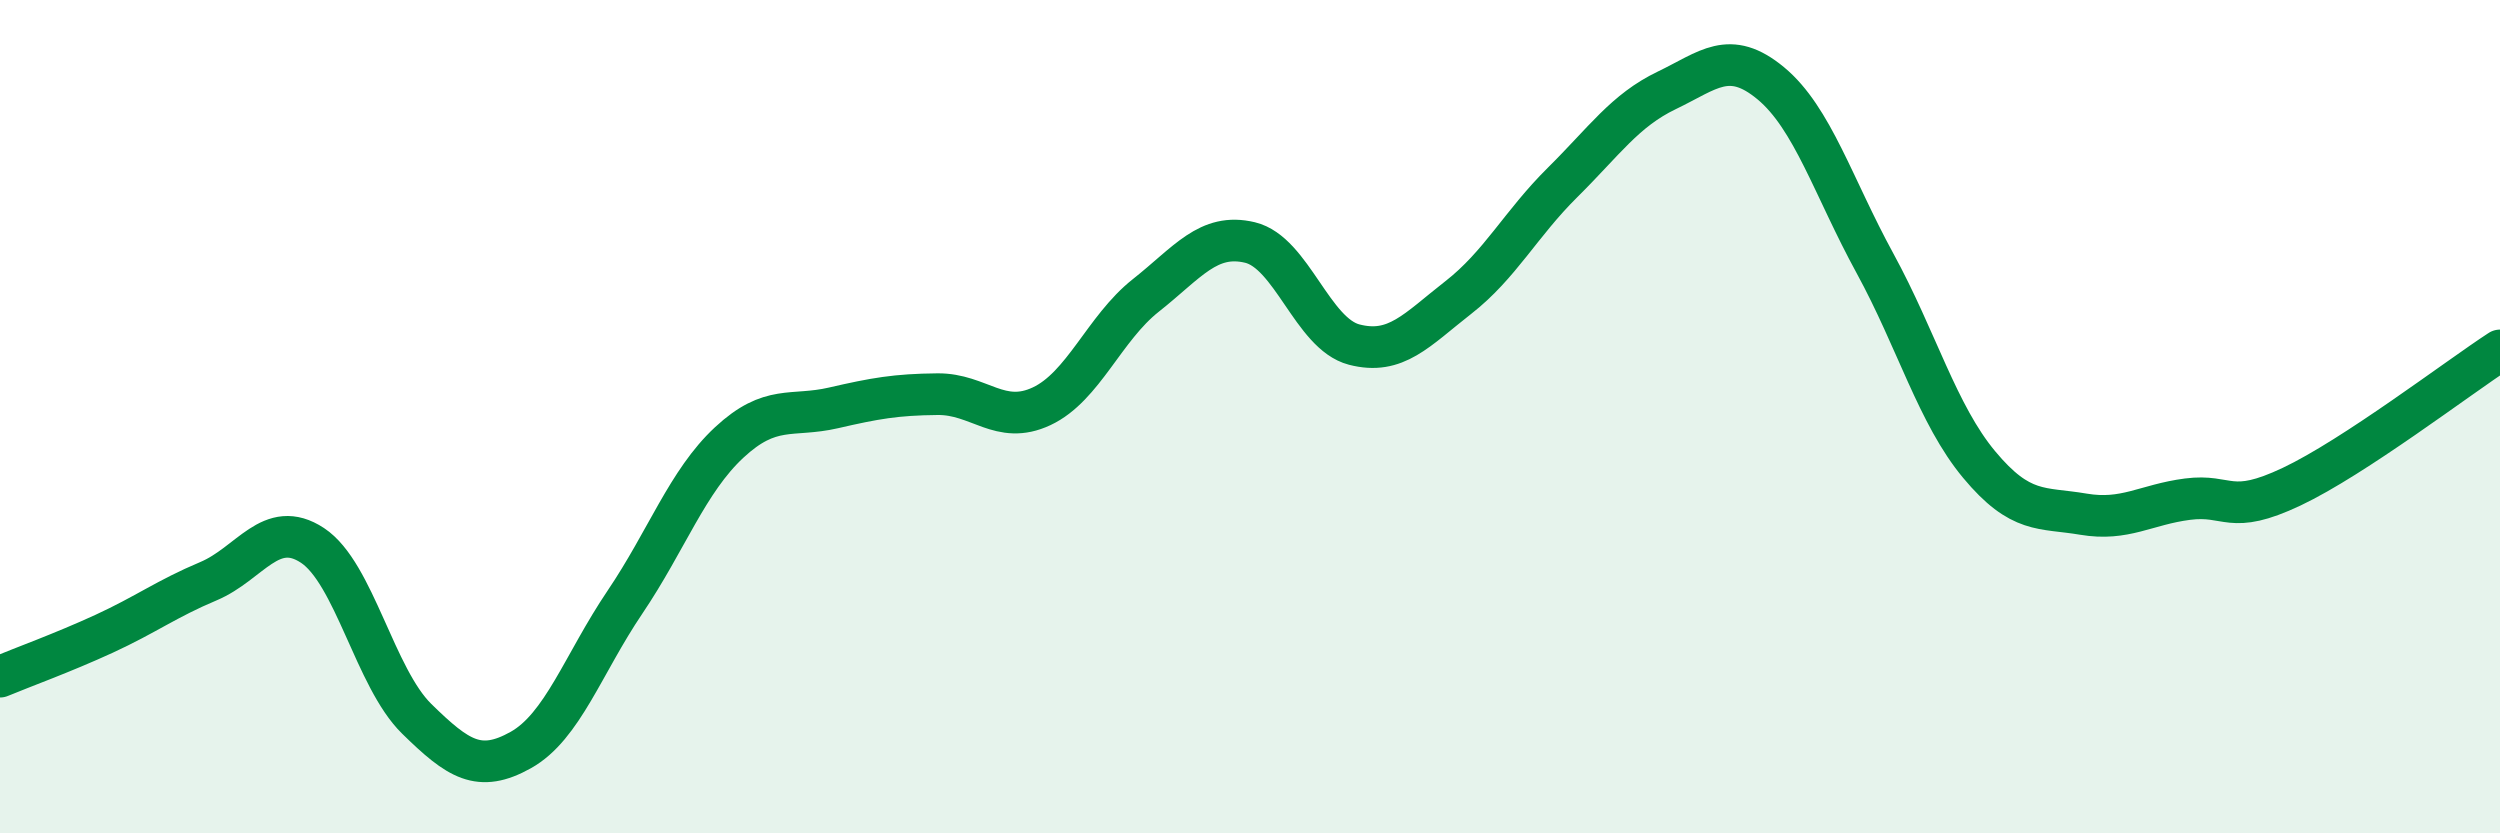 
    <svg width="60" height="20" viewBox="0 0 60 20" xmlns="http://www.w3.org/2000/svg">
      <path
        d="M 0,16.24 C 0.5,16.03 1.5,15.67 2.5,15.21 C 3.5,14.75 4,14.37 5,13.95 C 6,13.53 6.5,12.43 7.5,13.09 C 8.5,13.75 9,16.27 10,17.25 C 11,18.23 11.5,18.56 12.5,18 C 13.5,17.44 14,15.93 15,14.45 C 16,12.97 16.5,11.55 17.5,10.62 C 18.5,9.69 19,10.02 20,9.79 C 21,9.56 21.5,9.47 22.5,9.46 C 23.5,9.45 24,10.22 25,9.75 C 26,9.28 26.5,7.88 27.5,7.09 C 28.5,6.3 29,5.58 30,5.82 C 31,6.06 31.5,8.01 32.5,8.27 C 33.5,8.53 34,7.92 35,7.14 C 36,6.36 36.5,5.37 37.5,4.38 C 38.5,3.39 39,2.65 40,2.17 C 41,1.69 41.5,1.17 42.5,2 C 43.5,2.83 44,4.49 45,6.32 C 46,8.15 46.5,9.95 47.5,11.15 C 48.5,12.35 49,12.17 50,12.34 C 51,12.51 51.5,12.11 52.5,11.98 C 53.5,11.85 53.5,12.39 55,11.68 C 56.5,10.97 59,9.06 60,8.41L60 20L0 20Z"
        fill="#008740"
        opacity="0.1"
        stroke-linecap="round"
        stroke-linejoin="round"
      />
      <path
        d="M 0,16.24 C 0.5,16.03 1.5,15.67 2.5,15.21 C 3.5,14.75 4,14.37 5,13.95 C 6,13.53 6.5,12.43 7.5,13.09 C 8.5,13.75 9,16.27 10,17.25 C 11,18.23 11.5,18.56 12.5,18 C 13.5,17.44 14,15.93 15,14.45 C 16,12.97 16.5,11.55 17.5,10.62 C 18.5,9.69 19,10.02 20,9.79 C 21,9.56 21.5,9.47 22.5,9.46 C 23.5,9.45 24,10.22 25,9.75 C 26,9.28 26.5,7.88 27.5,7.09 C 28.5,6.3 29,5.58 30,5.82 C 31,6.06 31.5,8.01 32.5,8.27 C 33.5,8.53 34,7.92 35,7.14 C 36,6.36 36.5,5.37 37.5,4.38 C 38.5,3.39 39,2.65 40,2.17 C 41,1.69 41.5,1.17 42.5,2 C 43.5,2.83 44,4.49 45,6.32 C 46,8.15 46.5,9.95 47.5,11.15 C 48.5,12.35 49,12.17 50,12.34 C 51,12.51 51.5,12.11 52.5,11.98 C 53.5,11.85 53.5,12.39 55,11.68 C 56.5,10.97 59,9.06 60,8.41"
        stroke="#008740"
        stroke-width="1"
        fill="none"
        stroke-linecap="round"
        stroke-linejoin="round"
      />
    </svg>
  